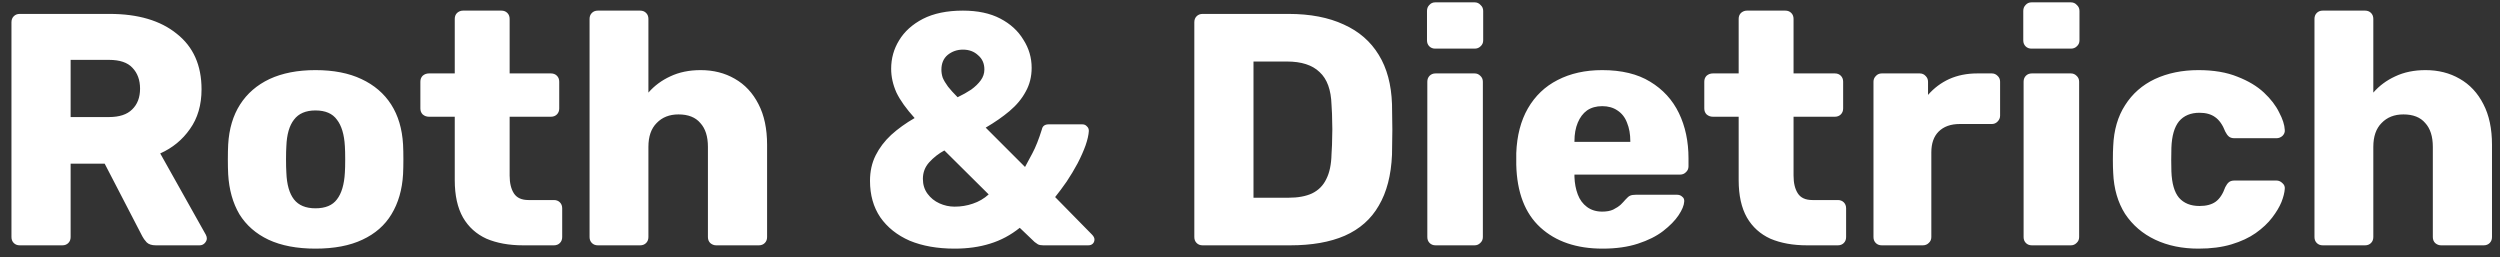 <svg width="214" height="22" viewBox="0 0 214 22" fill="none" xmlns="http://www.w3.org/2000/svg">
<rect x="0" y="0" width="214" height="22" fill="#333333" stroke="none"/>
<path d="M1.688 21C1.481 21 1.311 20.934 1.179 20.802C1.047 20.67 0.981 20.5 0.981 20.293V1.899C0.981 1.691 1.047 1.522 1.179 1.39C1.311 1.258 1.481 1.191 1.688 1.191H9.385C11.819 1.191 13.734 1.757 15.13 2.889C16.545 4.002 17.252 5.587 17.252 7.643C17.252 8.983 16.922 10.115 16.262 11.039C15.62 11.963 14.771 12.662 13.715 13.133L17.62 20.095C17.677 20.208 17.705 20.311 17.705 20.406C17.705 20.557 17.639 20.698 17.507 20.83C17.394 20.943 17.252 21 17.082 21H13.347C12.989 21 12.725 20.915 12.555 20.745C12.385 20.557 12.262 20.387 12.187 20.236L8.961 14.01H6.046V20.293C6.046 20.5 5.98 20.67 5.848 20.802C5.716 20.934 5.546 21 5.339 21H1.688ZM6.046 10.02H9.329C10.215 10.02 10.876 9.803 11.31 9.37C11.762 8.936 11.989 8.341 11.989 7.587C11.989 6.851 11.772 6.257 11.338 5.804C10.923 5.351 10.253 5.125 9.329 5.125H6.046V10.02ZM27.003 21.283C25.418 21.283 24.079 21.028 22.984 20.519C21.909 20.01 21.079 19.283 20.494 18.34C19.928 17.378 19.608 16.236 19.532 14.916C19.513 14.539 19.504 14.114 19.504 13.643C19.504 13.152 19.513 12.728 19.532 12.369C19.608 11.03 19.947 9.888 20.551 8.945C21.154 8.002 21.994 7.276 23.069 6.766C24.163 6.257 25.475 6.002 27.003 6.002C28.55 6.002 29.861 6.257 30.936 6.766C32.03 7.276 32.879 8.002 33.483 8.945C34.087 9.888 34.426 11.03 34.502 12.369C34.52 12.728 34.53 13.152 34.53 13.643C34.53 14.114 34.52 14.539 34.502 14.916C34.426 16.236 34.096 17.378 33.511 18.34C32.945 19.283 32.115 20.01 31.021 20.519C29.946 21.028 28.606 21.283 27.003 21.283ZM27.003 17.831C27.852 17.831 28.465 17.576 28.842 17.067C29.238 16.557 29.465 15.793 29.521 14.774C29.54 14.492 29.549 14.114 29.549 13.643C29.549 13.171 29.54 12.794 29.521 12.511C29.465 11.511 29.238 10.756 28.842 10.247C28.465 9.719 27.852 9.454 27.003 9.454C26.173 9.454 25.559 9.719 25.163 10.247C24.767 10.756 24.55 11.511 24.512 12.511C24.494 12.794 24.484 13.171 24.484 13.643C24.484 14.114 24.494 14.492 24.512 14.774C24.55 15.793 24.767 16.557 25.163 17.067C25.559 17.576 26.173 17.831 27.003 17.831ZM44.785 21C43.578 21 42.531 20.811 41.644 20.434C40.776 20.038 40.106 19.434 39.635 18.623C39.163 17.793 38.927 16.727 38.927 15.425V9.992H36.72C36.513 9.992 36.333 9.926 36.182 9.794C36.05 9.662 35.984 9.492 35.984 9.285V6.993C35.984 6.785 36.05 6.615 36.182 6.483C36.333 6.351 36.513 6.285 36.72 6.285H38.927V1.616C38.927 1.408 38.993 1.239 39.126 1.107C39.276 0.975 39.446 0.909 39.635 0.909H42.917C43.125 0.909 43.295 0.975 43.427 1.107C43.559 1.239 43.625 1.408 43.625 1.616V6.285H47.162C47.37 6.285 47.539 6.351 47.672 6.483C47.803 6.615 47.87 6.785 47.87 6.993V9.285C47.87 9.492 47.803 9.662 47.672 9.794C47.539 9.926 47.37 9.992 47.162 9.992H43.625V15.029C43.625 15.671 43.748 16.18 43.993 16.557C44.238 16.934 44.653 17.123 45.238 17.123H47.417C47.624 17.123 47.794 17.189 47.926 17.321C48.058 17.453 48.124 17.623 48.124 17.831V20.293C48.124 20.5 48.058 20.67 47.926 20.802C47.794 20.934 47.624 21 47.417 21H44.785ZM51.175 21C50.967 21 50.797 20.934 50.665 20.802C50.533 20.67 50.467 20.5 50.467 20.293V1.616C50.467 1.408 50.533 1.239 50.665 1.107C50.797 0.975 50.967 0.909 51.175 0.909H54.797C55.004 0.909 55.174 0.975 55.306 1.107C55.438 1.239 55.504 1.408 55.504 1.616V7.926C56.014 7.342 56.636 6.879 57.372 6.54C58.127 6.181 58.994 6.002 59.975 6.002C61.069 6.002 62.041 6.247 62.89 6.738C63.758 7.228 64.437 7.955 64.927 8.917C65.418 9.86 65.663 11.02 65.663 12.397V20.293C65.663 20.5 65.597 20.67 65.465 20.802C65.333 20.934 65.163 21 64.956 21H61.305C61.117 21 60.947 20.934 60.796 20.802C60.664 20.67 60.598 20.5 60.598 20.293V12.567C60.598 11.681 60.381 11.001 59.947 10.53C59.532 10.039 58.909 9.794 58.079 9.794C57.306 9.794 56.683 10.039 56.212 10.53C55.74 11.001 55.504 11.681 55.504 12.567V20.293C55.504 20.5 55.438 20.67 55.306 20.802C55.174 20.934 55.004 21 54.797 21H51.175ZM81.716 21.283C80.245 21.283 78.962 21.057 77.868 20.604C76.792 20.132 75.953 19.462 75.349 18.595C74.764 17.727 74.472 16.689 74.472 15.482C74.472 14.671 74.632 13.944 74.953 13.303C75.273 12.662 75.717 12.077 76.283 11.549C76.868 11.02 77.537 10.539 78.292 10.105C77.575 9.313 77.056 8.587 76.736 7.926C76.434 7.247 76.283 6.568 76.283 5.889C76.283 5.002 76.509 4.191 76.962 3.455C77.415 2.701 78.094 2.088 78.999 1.616C79.924 1.144 81.065 0.909 82.424 0.909C83.687 0.909 84.753 1.135 85.621 1.588C86.489 2.04 87.149 2.644 87.602 3.399C88.074 4.134 88.309 4.936 88.309 5.804C88.309 6.559 88.14 7.238 87.8 7.841C87.479 8.445 87.017 9.002 86.413 9.511C85.829 10.002 85.15 10.473 84.376 10.926L87.743 14.293C87.876 14.048 88.083 13.661 88.366 13.133C88.649 12.605 88.922 11.916 89.187 11.067C89.243 10.784 89.441 10.643 89.781 10.643H92.639C92.809 10.643 92.941 10.7 93.035 10.813C93.148 10.907 93.205 11.039 93.205 11.209C93.186 11.549 93.092 11.963 92.922 12.454C92.752 12.926 92.526 13.435 92.243 13.982C91.96 14.51 91.649 15.029 91.309 15.539C90.969 16.029 90.639 16.472 90.319 16.869L93.46 20.066C93.611 20.217 93.686 20.359 93.686 20.491C93.686 20.642 93.639 20.764 93.544 20.858C93.45 20.953 93.318 21 93.148 21H89.3C89.111 21 88.96 20.972 88.847 20.915C88.734 20.84 88.64 20.774 88.564 20.717L87.291 19.5C86.517 20.123 85.668 20.576 84.744 20.858C83.838 21.142 82.829 21.283 81.716 21.283ZM81.716 17.689C82.263 17.689 82.782 17.604 83.272 17.434C83.782 17.265 84.234 17.001 84.631 16.642L80.839 12.879C80.348 13.143 79.914 13.482 79.537 13.897C79.179 14.293 78.999 14.765 78.999 15.312C78.999 15.803 79.132 16.227 79.396 16.585C79.66 16.944 79.999 17.218 80.414 17.406C80.829 17.595 81.263 17.689 81.716 17.689ZM81.971 8.323C82.405 8.115 82.791 7.898 83.131 7.672C83.471 7.426 83.744 7.162 83.951 6.879C84.159 6.596 84.263 6.285 84.263 5.946C84.263 5.436 84.084 5.031 83.725 4.729C83.386 4.408 82.952 4.248 82.424 4.248C81.933 4.248 81.499 4.399 81.122 4.7C80.763 5.002 80.584 5.427 80.584 5.974C80.584 6.2 80.622 6.427 80.697 6.653C80.792 6.879 80.942 7.134 81.15 7.417C81.358 7.681 81.631 7.983 81.971 8.323ZM102.942 21C102.734 21 102.564 20.934 102.432 20.802C102.3 20.67 102.234 20.5 102.234 20.293V1.899C102.234 1.691 102.3 1.522 102.432 1.39C102.564 1.258 102.734 1.191 102.942 1.191H110.299C112.148 1.191 113.723 1.493 115.025 2.097C116.327 2.682 117.326 3.55 118.024 4.7C118.722 5.832 119.1 7.238 119.156 8.917C119.175 9.747 119.185 10.473 119.185 11.096C119.185 11.718 119.175 12.435 119.156 13.246C119.081 15.001 118.704 16.453 118.024 17.604C117.364 18.755 116.393 19.613 115.11 20.179C113.846 20.727 112.289 21 110.441 21H102.942ZM107.299 16.925H110.299C111.11 16.925 111.78 16.802 112.308 16.557C112.855 16.293 113.261 15.887 113.525 15.34C113.808 14.793 113.959 14.076 113.978 13.19C114.016 12.643 114.034 12.152 114.034 11.718C114.053 11.284 114.053 10.851 114.034 10.417C114.034 9.983 114.016 9.502 113.978 8.973C113.94 7.691 113.6 6.757 112.959 6.172C112.337 5.568 111.403 5.266 110.158 5.266H107.299V16.925ZM122.887 21C122.679 21 122.509 20.934 122.377 20.802C122.245 20.67 122.179 20.5 122.179 20.293V6.993C122.179 6.785 122.245 6.615 122.377 6.483C122.509 6.351 122.679 6.285 122.887 6.285H126.226C126.414 6.285 126.575 6.351 126.707 6.483C126.858 6.615 126.933 6.785 126.933 6.993V20.293C126.933 20.5 126.858 20.67 126.707 20.802C126.575 20.934 126.414 21 126.226 21H122.887ZM122.858 4.163C122.651 4.163 122.481 4.097 122.349 3.965C122.217 3.833 122.151 3.663 122.151 3.455V0.937C122.151 0.729 122.217 0.56 122.349 0.427C122.481 0.277 122.651 0.201 122.858 0.201H126.226C126.433 0.201 126.603 0.277 126.735 0.427C126.886 0.56 126.961 0.729 126.961 0.937V3.455C126.961 3.663 126.886 3.833 126.735 3.965C126.603 4.097 126.433 4.163 126.226 4.163H122.858ZM137.178 21.283C134.952 21.283 133.179 20.679 131.858 19.472C130.538 18.265 129.849 16.472 129.792 14.095C129.792 13.963 129.792 13.793 129.792 13.586C129.792 13.378 129.792 13.218 129.792 13.105C129.849 11.614 130.179 10.341 130.783 9.285C131.405 8.209 132.254 7.398 133.33 6.851C134.424 6.285 135.697 6.002 137.15 6.002C138.81 6.002 140.178 6.332 141.253 6.993C142.347 7.653 143.168 8.549 143.715 9.681C144.262 10.813 144.536 12.105 144.536 13.558V14.237C144.536 14.444 144.46 14.614 144.309 14.746C144.177 14.878 144.017 14.944 143.828 14.944H134.773C134.773 14.963 134.773 14.991 134.773 15.029C134.773 15.067 134.773 15.105 134.773 15.142C134.792 15.689 134.886 16.189 135.056 16.642C135.226 17.095 135.49 17.453 135.848 17.717C136.207 17.982 136.64 18.114 137.15 18.114C137.527 18.114 137.838 18.057 138.084 17.944C138.348 17.812 138.565 17.67 138.734 17.519C138.904 17.35 139.036 17.208 139.131 17.095C139.3 16.906 139.432 16.793 139.527 16.755C139.64 16.699 139.81 16.67 140.036 16.67H143.545C143.734 16.67 143.885 16.727 143.998 16.84C144.13 16.934 144.187 17.076 144.168 17.265C144.149 17.585 143.988 17.972 143.687 18.425C143.385 18.878 142.941 19.33 142.357 19.783C141.791 20.217 141.074 20.576 140.206 20.858C139.338 21.142 138.329 21.283 137.178 21.283ZM134.773 12.143H139.555V12.086C139.555 11.482 139.461 10.954 139.272 10.502C139.102 10.049 138.829 9.7 138.451 9.454C138.093 9.209 137.659 9.087 137.15 9.087C136.64 9.087 136.207 9.209 135.848 9.454C135.509 9.7 135.244 10.049 135.056 10.502C134.867 10.954 134.773 11.482 134.773 12.086V12.143ZM154.688 21C153.481 21 152.434 20.811 151.547 20.434C150.679 20.038 150.009 19.434 149.538 18.623C149.066 17.793 148.83 16.727 148.83 15.425V9.992H146.623C146.416 9.992 146.236 9.926 146.085 9.794C145.953 9.662 145.887 9.492 145.887 9.285V6.993C145.887 6.785 145.953 6.615 146.085 6.483C146.236 6.351 146.416 6.285 146.623 6.285H148.83V1.616C148.83 1.408 148.896 1.239 149.028 1.107C149.179 0.975 149.349 0.909 149.538 0.909H152.82C153.028 0.909 153.198 0.975 153.33 1.107C153.462 1.239 153.528 1.408 153.528 1.616V6.285H157.065C157.273 6.285 157.442 6.351 157.574 6.483C157.706 6.615 157.773 6.785 157.773 6.993V9.285C157.773 9.492 157.706 9.662 157.574 9.794C157.442 9.926 157.273 9.992 157.065 9.992H153.528V15.029C153.528 15.671 153.65 16.18 153.896 16.557C154.141 16.934 154.556 17.123 155.141 17.123H157.32C157.527 17.123 157.697 17.189 157.829 17.321C157.961 17.453 158.027 17.623 158.027 17.831V20.293C158.027 20.5 157.961 20.67 157.829 20.802C157.697 20.934 157.527 21 157.32 21H154.688ZM161.078 21C160.87 21 160.7 20.934 160.568 20.802C160.436 20.67 160.37 20.5 160.37 20.293V6.993C160.37 6.804 160.436 6.644 160.568 6.511C160.7 6.361 160.87 6.285 161.078 6.285H164.332C164.539 6.285 164.709 6.361 164.841 6.511C164.973 6.644 165.039 6.804 165.039 6.993V8.124C165.549 7.54 166.152 7.087 166.85 6.766C167.567 6.445 168.369 6.285 169.256 6.285H170.501C170.689 6.285 170.85 6.351 170.982 6.483C171.133 6.615 171.208 6.785 171.208 6.993V9.907C171.208 10.096 171.133 10.266 170.982 10.417C170.85 10.549 170.689 10.615 170.501 10.615H167.756C166.982 10.615 166.379 10.832 165.945 11.265C165.53 11.681 165.322 12.275 165.322 13.048V20.293C165.322 20.5 165.247 20.67 165.096 20.802C164.964 20.934 164.794 21 164.587 21H161.078ZM173.928 21C173.72 21 173.55 20.934 173.418 20.802C173.286 20.67 173.22 20.5 173.22 20.293V6.993C173.22 6.785 173.286 6.615 173.418 6.483C173.55 6.351 173.72 6.285 173.928 6.285H177.267C177.456 6.285 177.616 6.351 177.748 6.483C177.899 6.615 177.974 6.785 177.974 6.993V20.293C177.974 20.5 177.899 20.67 177.748 20.802C177.616 20.934 177.456 21 177.267 21H173.928ZM173.899 4.163C173.692 4.163 173.522 4.097 173.39 3.965C173.258 3.833 173.192 3.663 173.192 3.455V0.937C173.192 0.729 173.258 0.56 173.39 0.427C173.522 0.277 173.692 0.201 173.899 0.201H177.267C177.474 0.201 177.644 0.277 177.776 0.427C177.927 0.56 178.003 0.729 178.003 0.937V3.455C178.003 3.663 177.927 3.833 177.776 3.965C177.644 4.097 177.474 4.163 177.267 4.163H173.899ZM188.191 21.283C186.795 21.283 185.559 21.028 184.484 20.519C183.409 20.01 182.55 19.274 181.909 18.312C181.286 17.331 180.947 16.161 180.89 14.803C180.871 14.501 180.862 14.124 180.862 13.671C180.862 13.199 180.871 12.812 180.89 12.511C180.947 11.133 181.286 9.964 181.909 9.002C182.531 8.021 183.38 7.276 184.456 6.766C185.55 6.257 186.795 6.002 188.191 6.002C189.493 6.002 190.606 6.191 191.53 6.568C192.454 6.927 193.209 7.379 193.794 7.926C194.379 8.473 194.813 9.039 195.096 9.624C195.397 10.19 195.558 10.69 195.577 11.124C195.596 11.313 195.53 11.482 195.379 11.633C195.228 11.765 195.058 11.832 194.869 11.832H191.275C191.068 11.832 190.908 11.784 190.794 11.69C190.681 11.596 190.577 11.454 190.483 11.265C190.257 10.681 189.964 10.266 189.606 10.02C189.266 9.775 188.823 9.653 188.276 9.653C187.521 9.653 186.936 9.898 186.521 10.388C186.125 10.879 185.908 11.633 185.871 12.652C185.852 13.407 185.852 14.076 185.871 14.661C185.908 15.699 186.125 16.453 186.521 16.925C186.936 17.397 187.521 17.633 188.276 17.633C188.861 17.633 189.323 17.51 189.662 17.265C190.002 17.019 190.276 16.604 190.483 16.02C190.577 15.831 190.681 15.689 190.794 15.595C190.908 15.501 191.068 15.454 191.275 15.454H194.869C195.058 15.454 195.228 15.529 195.379 15.68C195.53 15.812 195.596 15.972 195.577 16.161C195.558 16.482 195.463 16.859 195.294 17.293C195.124 17.708 194.86 18.151 194.501 18.623C194.143 19.095 193.671 19.538 193.086 19.953C192.521 20.349 191.832 20.67 191.021 20.915C190.21 21.16 189.266 21.283 188.191 21.283ZM198.827 21C198.619 21 198.449 20.934 198.317 20.802C198.185 20.67 198.119 20.5 198.119 20.293V1.616C198.119 1.408 198.185 1.239 198.317 1.107C198.449 0.975 198.619 0.909 198.827 0.909H202.449C202.656 0.909 202.826 0.975 202.958 1.107C203.09 1.239 203.156 1.408 203.156 1.616V7.926C203.665 7.342 204.288 6.879 205.024 6.54C205.778 6.181 206.646 6.002 207.627 6.002C208.721 6.002 209.693 6.247 210.542 6.738C211.41 7.228 212.089 7.955 212.579 8.917C213.07 9.86 213.315 11.02 213.315 12.397V20.293C213.315 20.5 213.249 20.67 213.117 20.802C212.985 20.934 212.815 21 212.608 21H208.957C208.769 21 208.599 20.934 208.448 20.802C208.316 20.67 208.25 20.5 208.25 20.293V12.567C208.25 11.681 208.033 11.001 207.599 10.53C207.184 10.039 206.561 9.794 205.731 9.794C204.958 9.794 204.335 10.039 203.864 10.53C203.392 11.001 203.156 11.681 203.156 12.567V20.293C203.156 20.5 203.09 20.67 202.958 20.802C202.826 20.934 202.656 21 202.449 21H198.827Z" fill="white"/>
</svg>
